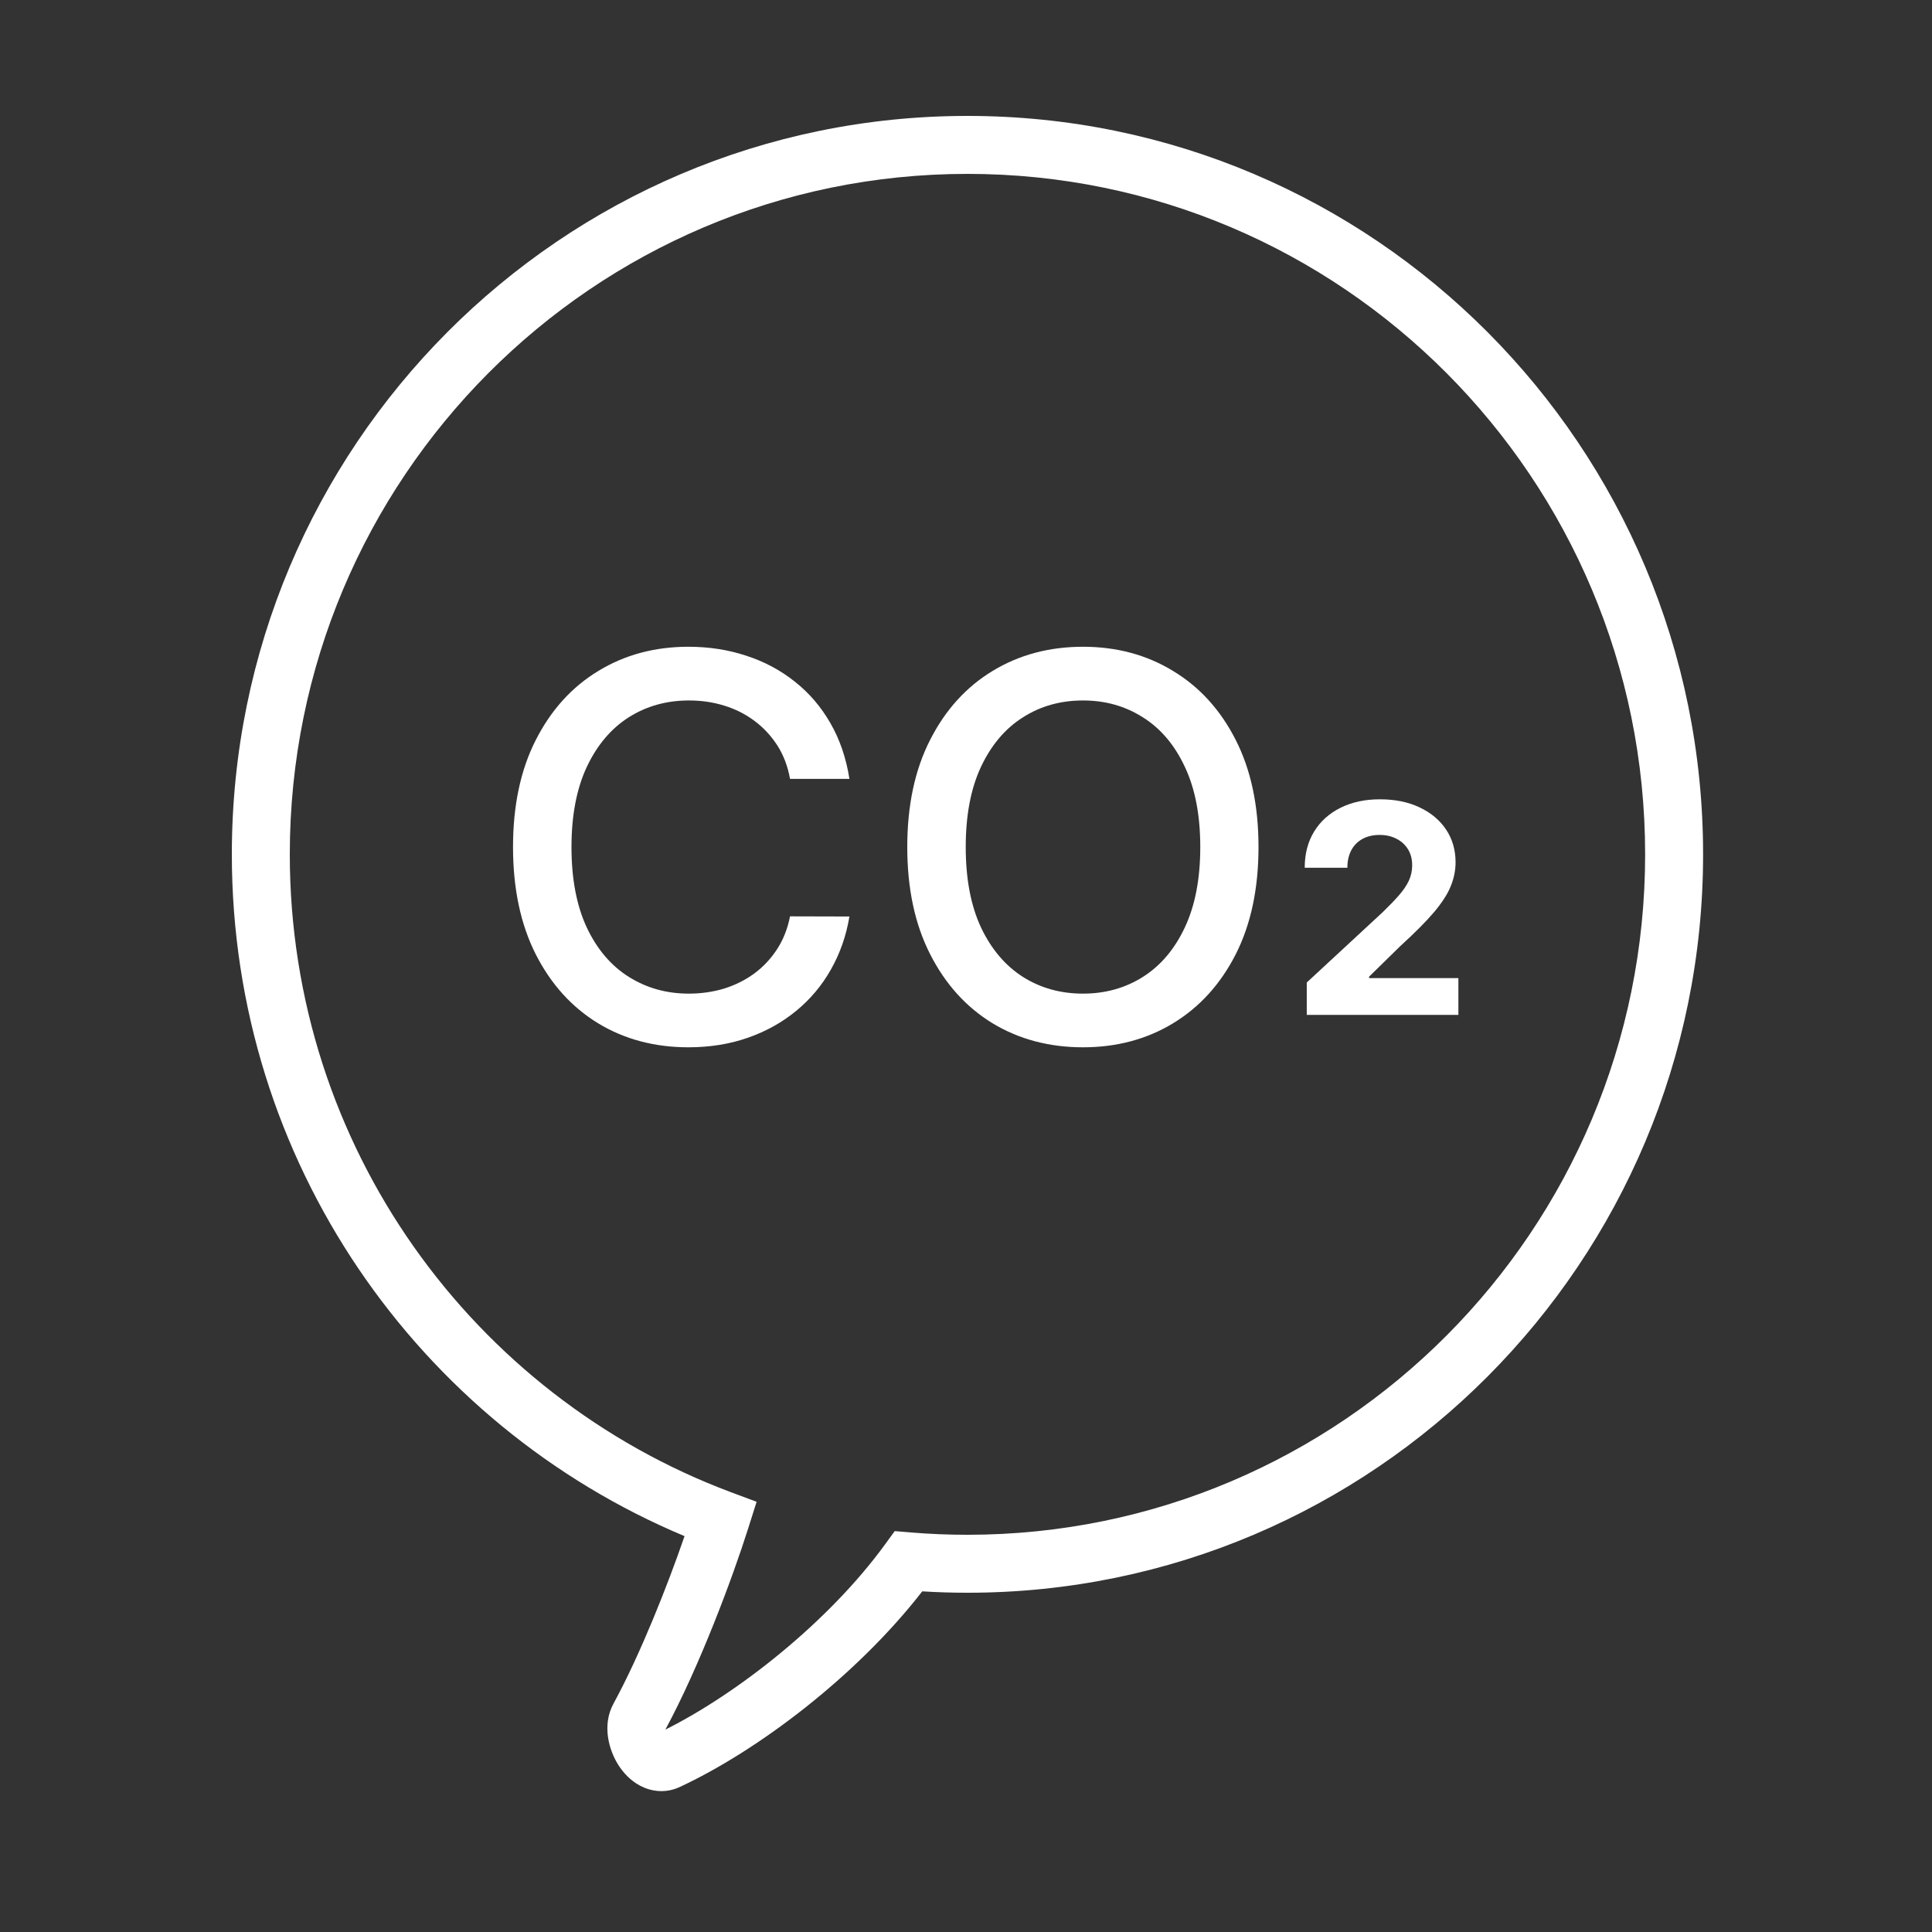 <svg width="50" height="50" viewBox="0 0 50 50" fill="none" xmlns="http://www.w3.org/2000/svg">
<rect x="0" y="0" width="50" height="50" fill="#333333" stroke="none"/>
<path fill-rule="evenodd" clip-rule="evenodd" d="M25.038 4.5C15.355 4.5 7.5 12.382 7.5 22.11C7.5 29.673 12.248 36.122 18.914 38.617L19.581 38.866L19.366 39.545C18.961 40.828 18.103 43.127 17.222 44.757C17.222 44.758 17.222 44.759 17.222 44.761C19.084 43.829 21.44 41.984 22.907 39.966L23.155 39.625L23.576 39.66C24.058 39.7 24.546 39.72 25.038 39.72C34.721 39.72 42.576 31.838 42.576 22.11C42.576 12.382 34.721 4.5 25.038 4.5ZM17.219 44.733C17.219 44.733 17.219 44.734 17.219 44.736C17.219 44.734 17.219 44.733 17.219 44.733ZM6 22.11C6 11.559 14.521 3 25.038 3C35.555 3 44.076 11.559 44.076 22.11C44.076 32.661 35.555 41.22 25.038 41.22C24.645 41.22 24.255 41.208 23.868 41.184C22.162 43.382 19.601 45.314 17.59 46.248C17.223 46.419 16.853 46.364 16.572 46.217C16.311 46.081 16.12 45.866 15.993 45.662C15.765 45.295 15.569 44.654 15.879 44.086C16.573 42.813 17.276 41.032 17.716 39.755C10.836 36.876 6 30.06 6 22.11Z" fill="white"/>
<path d="M32.57 21.921C32.57 22.998 32.373 23.925 31.979 24.7C31.585 25.472 31.045 26.066 30.358 26.483C29.675 26.897 28.898 27.104 28.028 27.104C27.154 27.104 26.374 26.897 25.688 26.483C25.005 26.066 24.466 25.47 24.072 24.695C23.677 23.92 23.48 22.995 23.48 21.921C23.48 20.844 23.677 19.919 24.072 19.147C24.466 18.372 25.005 17.778 25.688 17.364C26.374 16.947 27.154 16.738 28.028 16.738C28.898 16.738 29.675 16.947 30.358 17.364C31.045 17.778 31.585 18.372 31.979 19.147C32.373 19.919 32.57 20.844 32.57 21.921ZM31.063 21.921C31.063 21.1 30.93 20.409 30.664 19.847C30.401 19.282 30.04 18.855 29.58 18.566C29.123 18.274 28.606 18.128 28.028 18.128C27.447 18.128 26.927 18.274 26.471 18.566C26.014 18.855 25.653 19.282 25.387 19.847C25.124 20.409 24.993 21.1 24.993 21.921C24.993 22.742 25.124 23.435 25.387 24C25.653 24.562 26.014 24.989 26.471 25.281C26.927 25.57 27.447 25.715 28.028 25.715C28.606 25.715 29.123 25.57 29.58 25.281C30.04 24.989 30.401 24.562 30.664 24C30.93 23.435 31.063 22.742 31.063 21.921Z" fill="white"/>
<path d="M21.983 20.157H20.446C20.387 19.829 20.277 19.54 20.116 19.29C19.955 19.041 19.758 18.829 19.524 18.655C19.291 18.481 19.03 18.349 18.741 18.261C18.455 18.172 18.151 18.128 17.83 18.128C17.248 18.128 16.728 18.274 16.268 18.566C15.811 18.858 15.45 19.287 15.184 19.852C14.921 20.417 14.79 21.107 14.79 21.921C14.79 22.742 14.921 23.435 15.184 24C15.45 24.565 15.813 24.992 16.273 25.281C16.733 25.57 17.25 25.715 17.825 25.715C18.143 25.715 18.445 25.672 18.731 25.587C19.02 25.498 19.281 25.368 19.515 25.198C19.748 25.027 19.945 24.818 20.106 24.572C20.27 24.322 20.383 24.036 20.446 23.715L21.983 23.719C21.901 24.215 21.741 24.672 21.505 25.089C21.272 25.503 20.971 25.861 20.603 26.163C20.239 26.462 19.822 26.694 19.352 26.858C18.882 27.022 18.37 27.104 17.815 27.104C16.941 27.104 16.163 26.897 15.48 26.483C14.796 26.066 14.258 25.47 13.864 24.695C13.473 23.92 13.277 22.995 13.277 21.921C13.277 20.844 13.474 19.919 13.868 19.147C14.263 18.372 14.801 17.778 15.485 17.364C16.168 16.947 16.945 16.738 17.815 16.738C18.35 16.738 18.849 16.816 19.313 16.97C19.779 17.121 20.198 17.344 20.569 17.64C20.94 17.932 21.247 18.29 21.49 18.714C21.733 19.134 21.898 19.616 21.983 20.157Z" fill="white"/>
<path d="M33.819 26.265V25.427L35.778 23.613C35.945 23.452 36.085 23.307 36.198 23.178C36.312 23.049 36.399 22.922 36.458 22.799C36.517 22.673 36.547 22.538 36.547 22.393C36.547 22.232 36.51 22.093 36.437 21.976C36.363 21.858 36.263 21.768 36.136 21.705C36.009 21.64 35.864 21.608 35.703 21.608C35.535 21.608 35.388 21.642 35.263 21.71C35.137 21.779 35.04 21.876 34.972 22.003C34.904 22.131 34.87 22.282 34.87 22.457H33.766C33.766 22.097 33.847 21.785 34.01 21.52C34.173 21.254 34.402 21.049 34.695 20.904C34.989 20.759 35.328 20.686 35.711 20.686C36.105 20.686 36.448 20.756 36.74 20.896C37.034 21.034 37.263 21.226 37.426 21.471C37.589 21.717 37.67 21.998 37.67 22.315C37.67 22.523 37.629 22.728 37.547 22.93C37.466 23.133 37.322 23.358 37.114 23.605C36.906 23.85 36.613 24.145 36.235 24.489L35.432 25.276V25.314H37.743V26.265H33.819Z" fill="white"/>
</svg>

